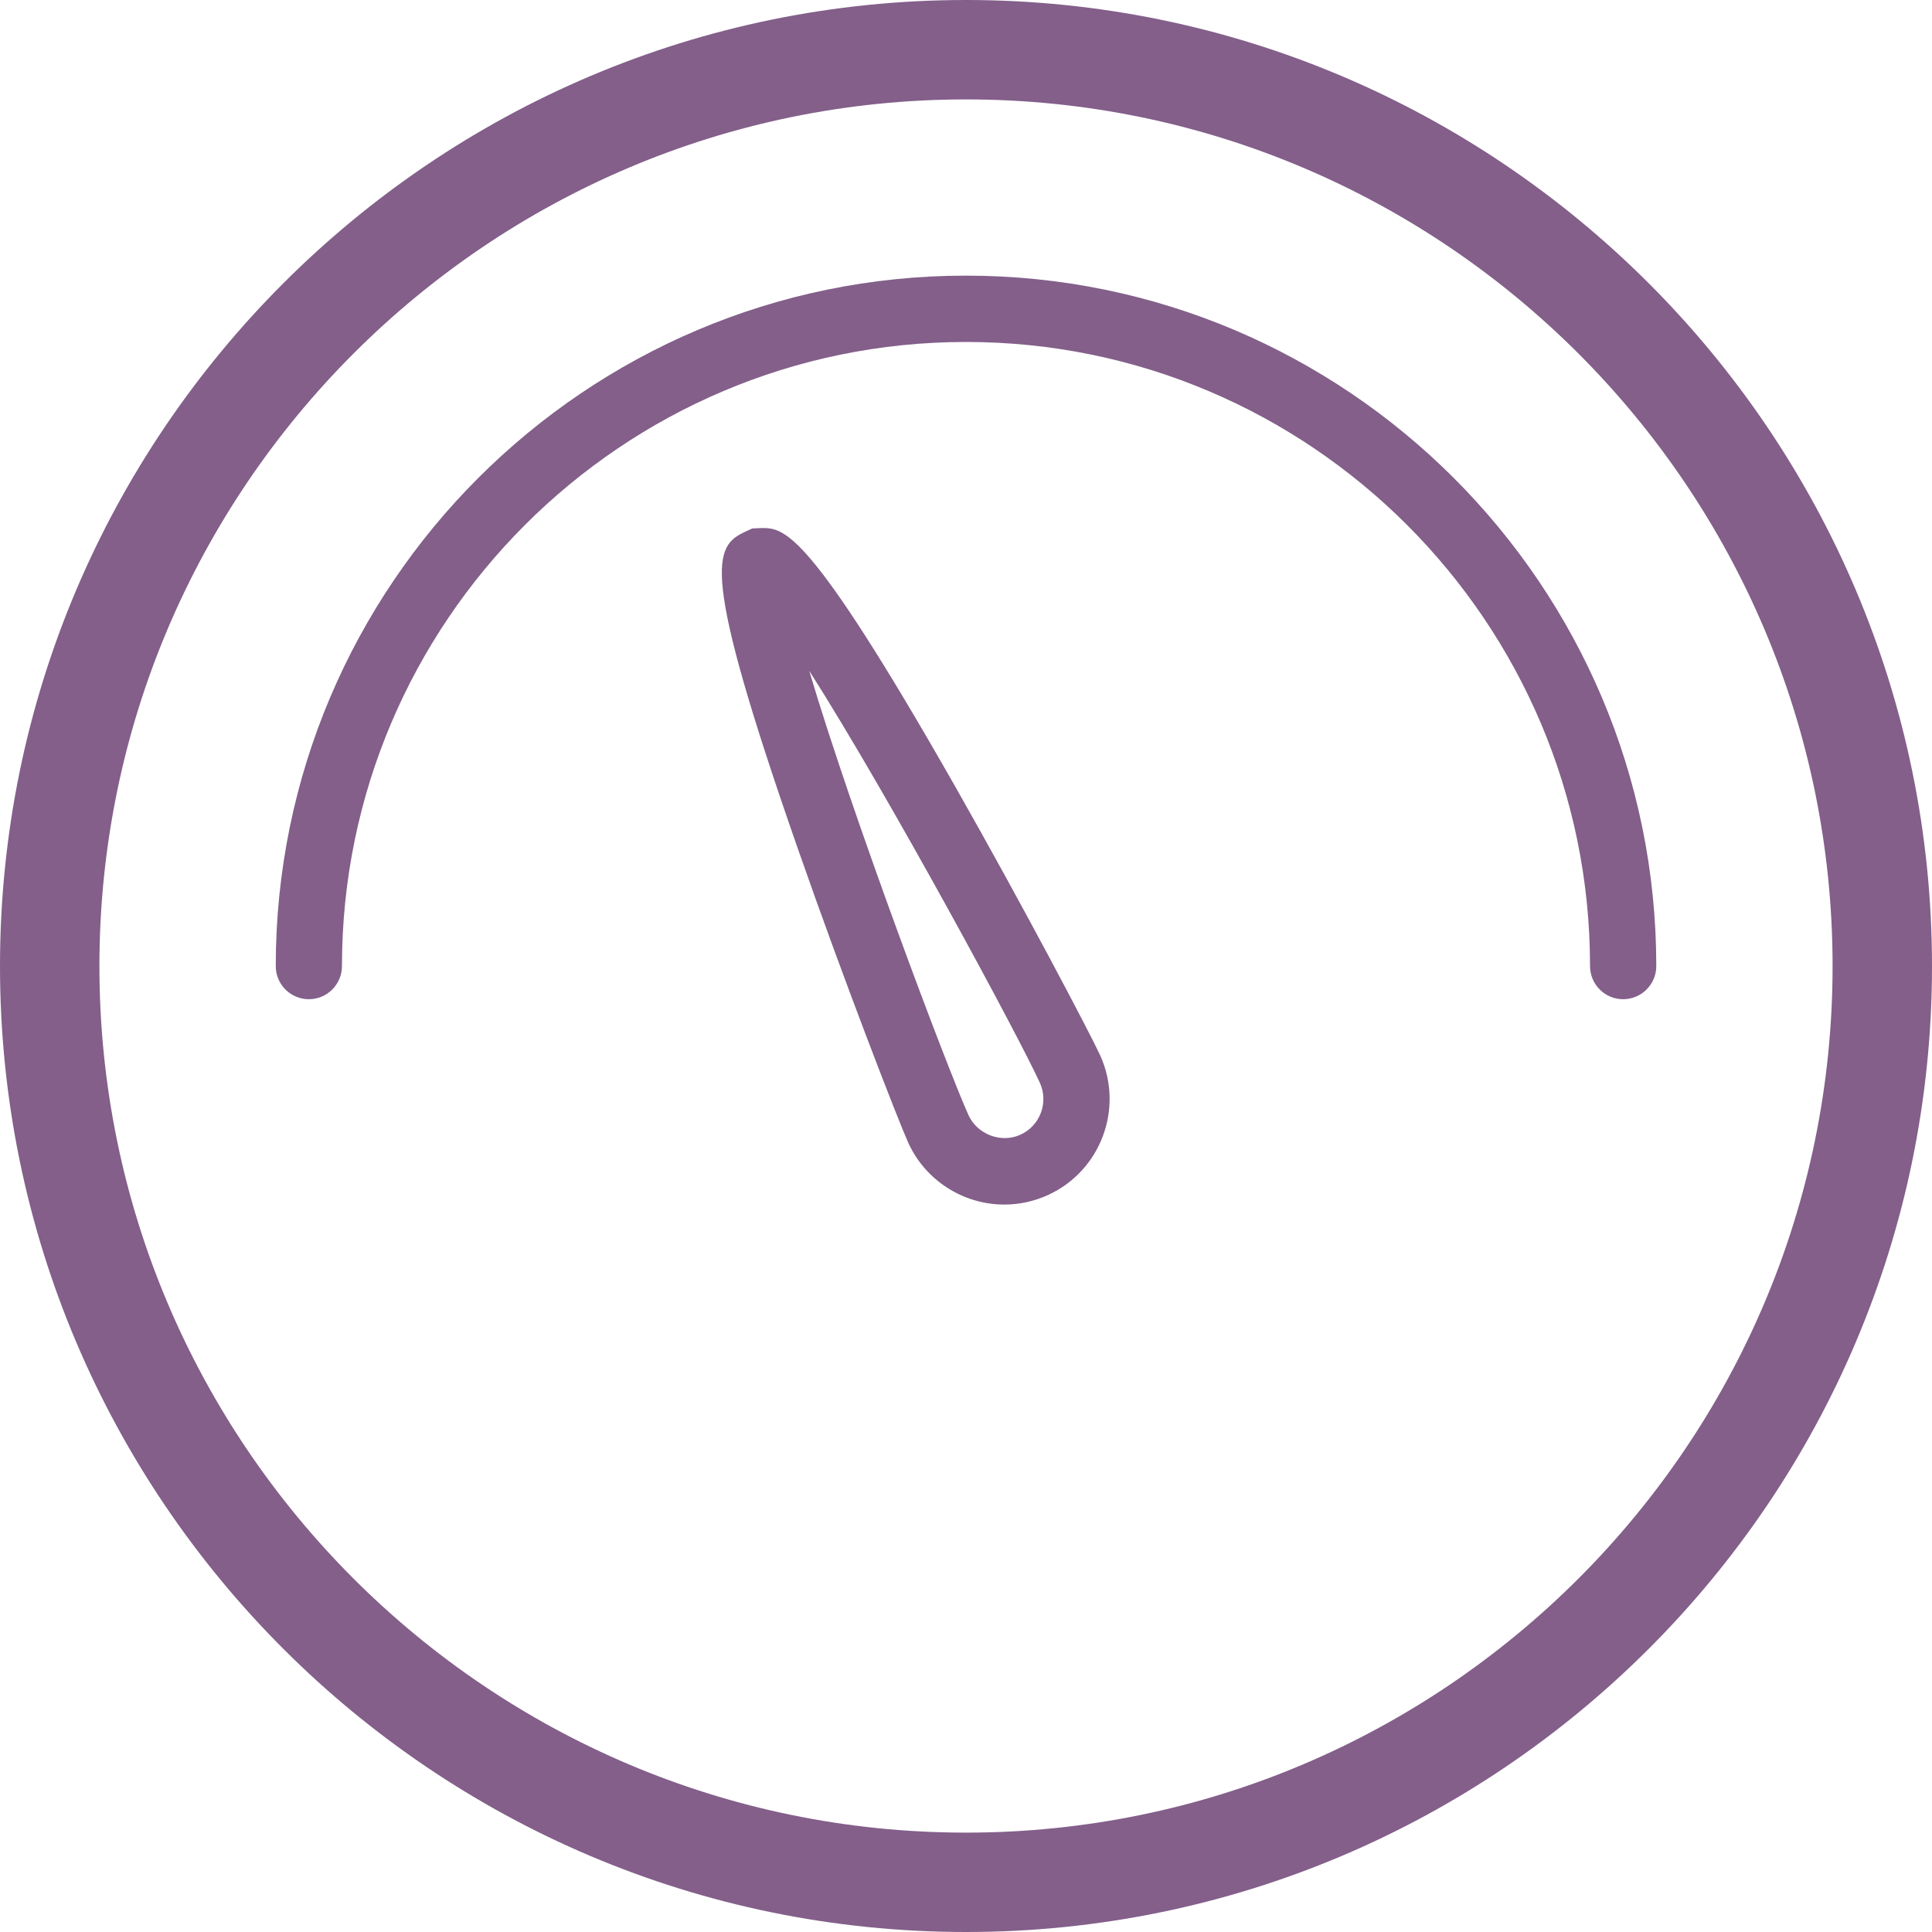 <svg width="48" height="48" viewBox="0 0 48 48" fill="none" xmlns="http://www.w3.org/2000/svg">
<g clip-path="url(#clip0_164_1417)">
<path d="M24 48C10.766 48 0 37.234 0 24.003C0 10.771 10.766 0 24 0C37.235 0 48 10.768 48 24.003C48 37.238 37.233 48 24 48ZM24 2.47C12.128 2.47 2.47 12.129 2.47 24.003C2.47 35.877 12.128 45.531 24 45.531C35.873 45.531 45.53 35.873 45.53 24.003C45.53 12.132 35.872 2.47 24 2.47Z" fill="#835F8A"/>
<path d="M40.326 24.825C39.872 24.825 39.504 24.456 39.504 24.002C39.504 15.451 32.549 8.496 24 8.496C15.452 8.496 8.496 15.451 8.496 24.002C8.496 24.456 8.128 24.825 7.673 24.825C7.218 24.825 6.851 24.456 6.851 24.002C6.851 14.543 14.543 6.848 24 6.848C33.457 6.848 41.15 14.543 41.15 24.002C41.15 24.456 40.781 24.825 40.326 24.825Z" fill="#835F8A"/>
<path d="M24.95 29.927C23.925 29.927 22.99 29.323 22.565 28.391C22.325 27.86 20.969 24.374 19.823 21.088C17.388 14.116 17.724 13.57 18.529 13.204L18.691 13.129L18.919 13.119C19.487 13.119 20.075 13.119 23.715 19.511C25.41 22.49 27.102 25.712 27.333 26.219C27.931 27.534 27.35 29.091 26.037 29.69C25.692 29.847 25.326 29.927 24.95 29.927ZM20.105 16.665C21.172 20.271 23.543 26.562 24.064 27.709C24.281 28.183 24.874 28.412 25.353 28.191C25.841 27.97 26.058 27.39 25.835 26.902C25.313 25.756 22.125 19.839 20.105 16.665Z" fill="#835F8A"/>
</g>
<defs>
<clipPath id="clip0_164_1417">
<rect width="48" height="48" fill="white"/>
</clipPath>
</defs>
</svg>
